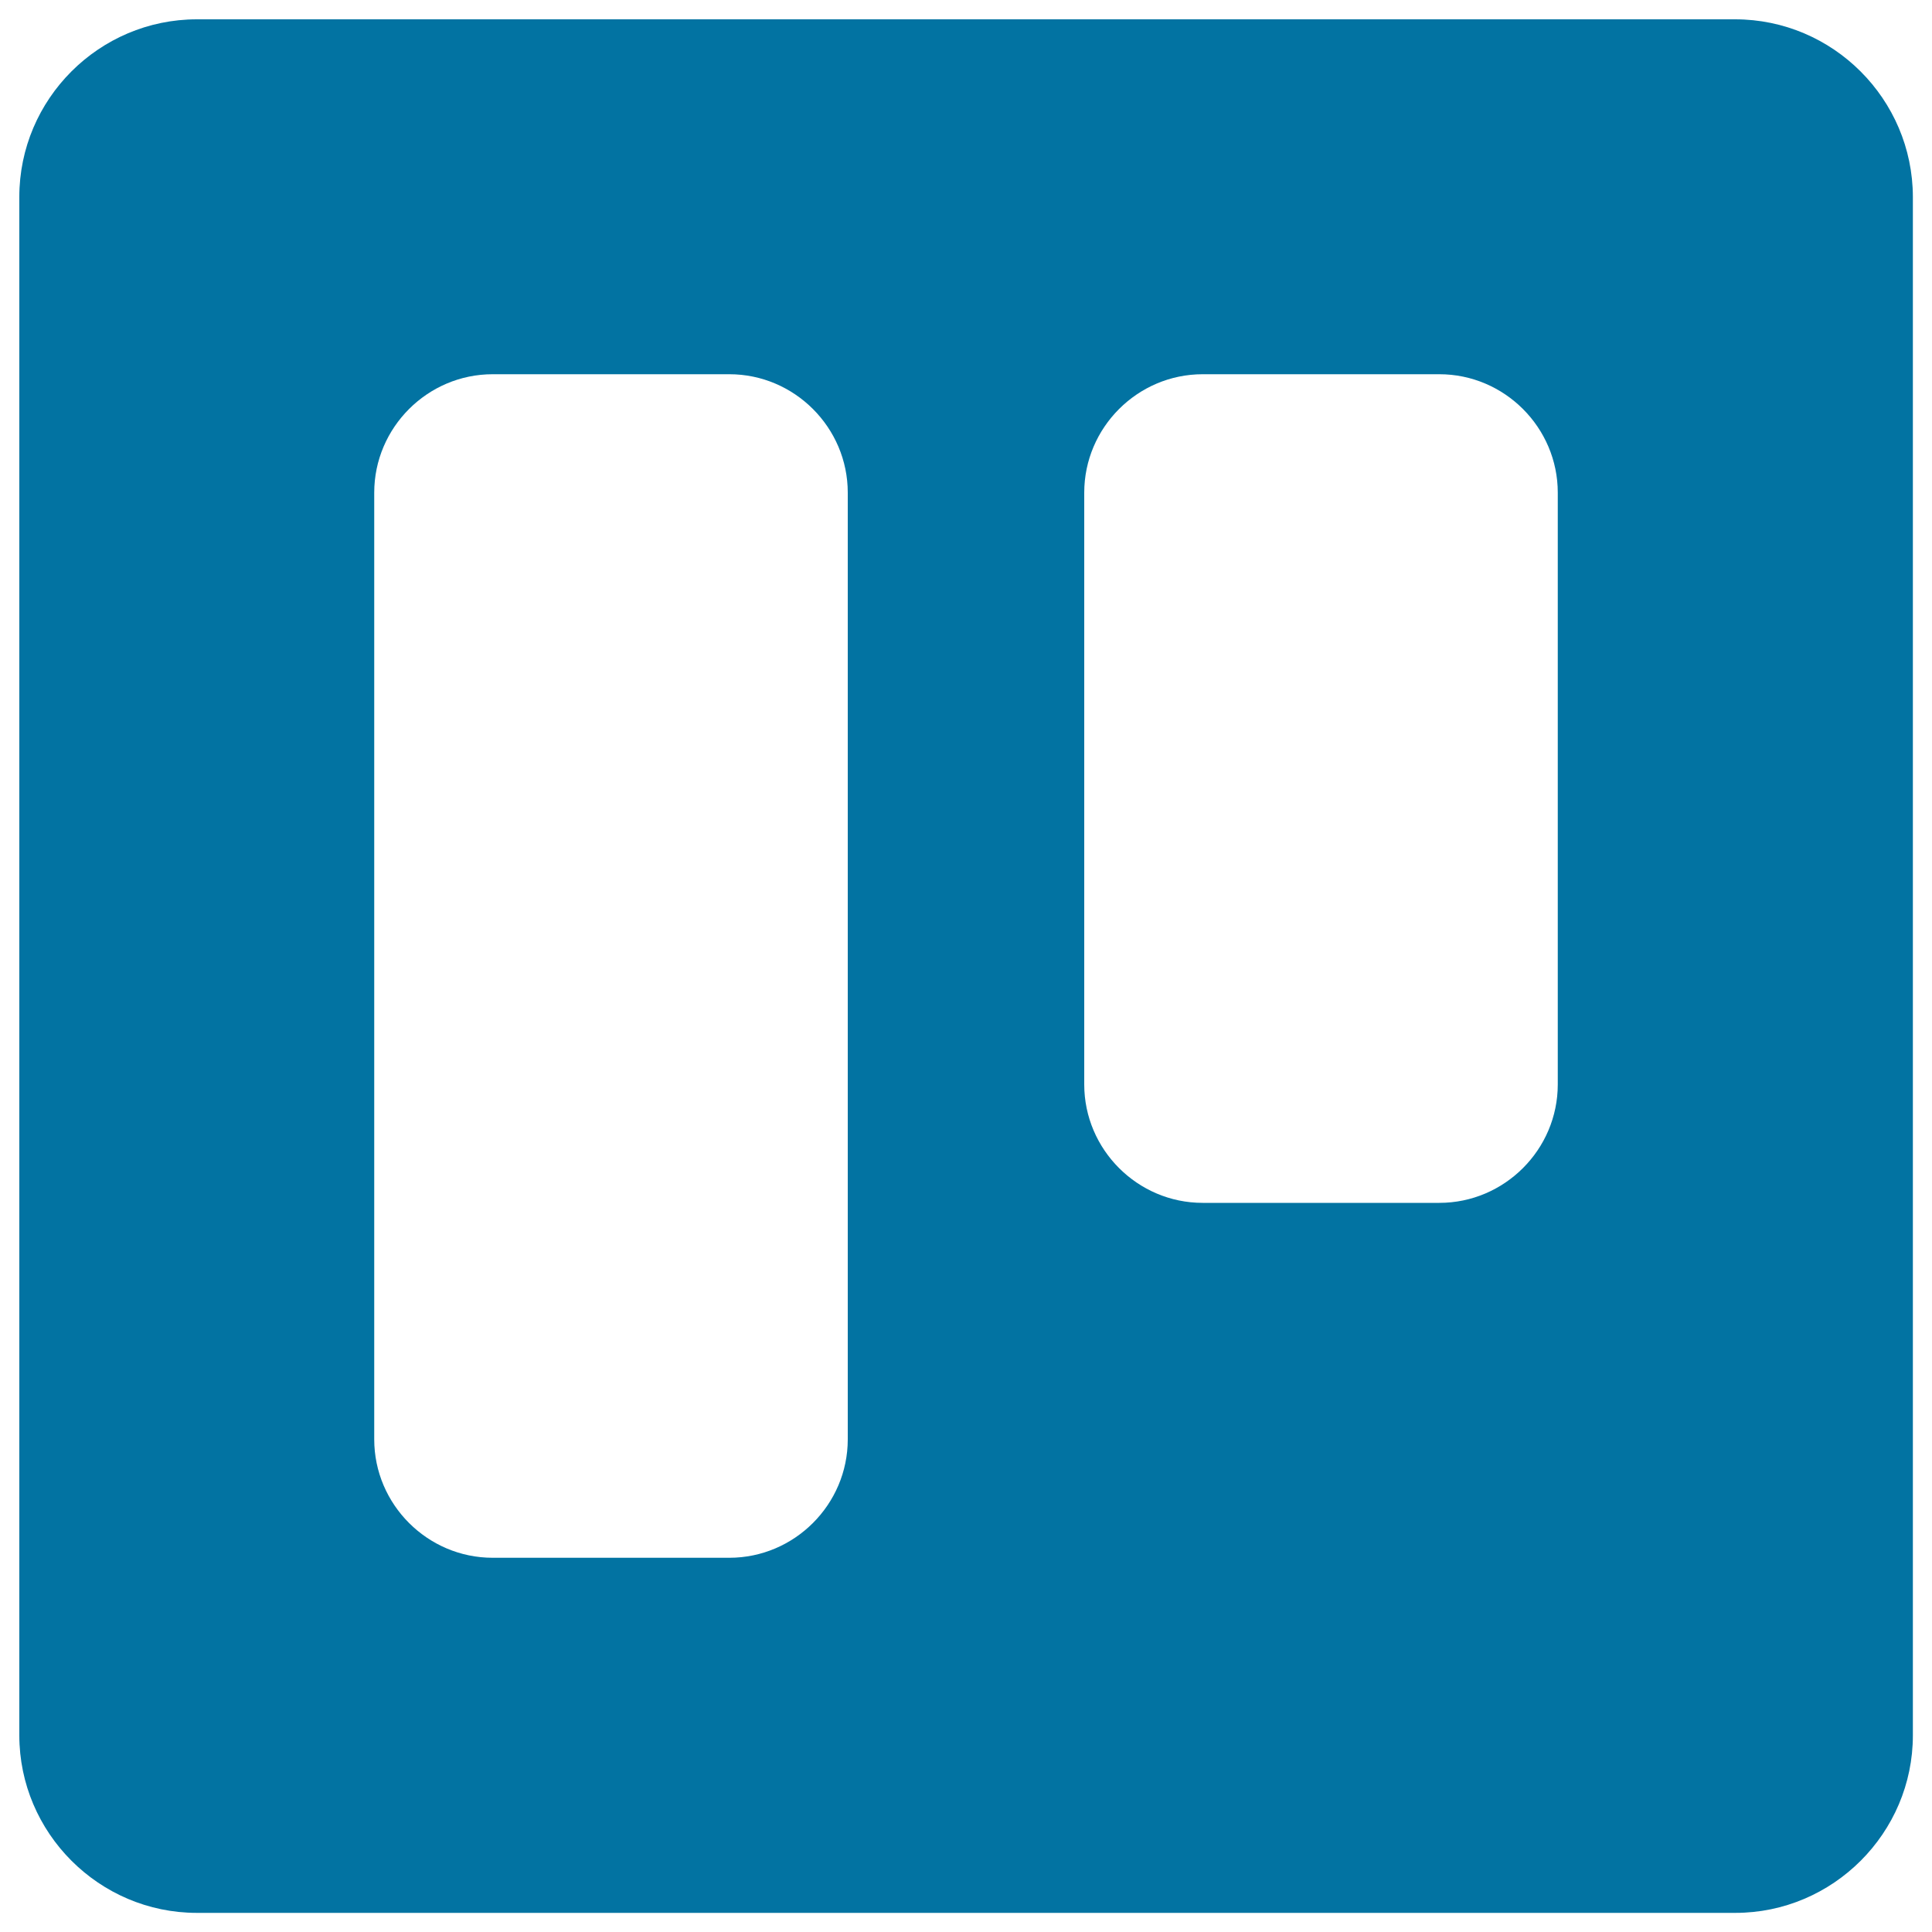 <svg xmlns="http://www.w3.org/2000/svg" viewBox="0 0 1000 1000" style="fill:#0273a2">
<title>Trello Brand SVG icon</title>
<g><path d="M898.1,10H101.9C51.3,10,10,51.3,10,101.9v796.3c0,50.5,41.3,91.9,91.9,91.9h796.3c50.5,0,91.9-41.3,91.9-91.9V101.9C990,51.3,948.7,10,898.1,10z M438.8,745c0,33.7-27.6,61.3-61.3,61.3H255c-33.7,0-61.3-27.6-61.3-61.3V255c0-33.7,27.6-61.3,61.3-61.3h122.5c33.7,0,61.3,27.6,61.3,61.3V745z M806.3,561.3c0,33.7-27.6,61.3-61.3,61.3H622.5c-33.7,0-61.3-27.6-61.3-61.3V255c0-33.7,27.6-61.3,61.3-61.3H745c33.7,0,61.3,27.6,61.3,61.3V561.3z"/></g>
</svg>